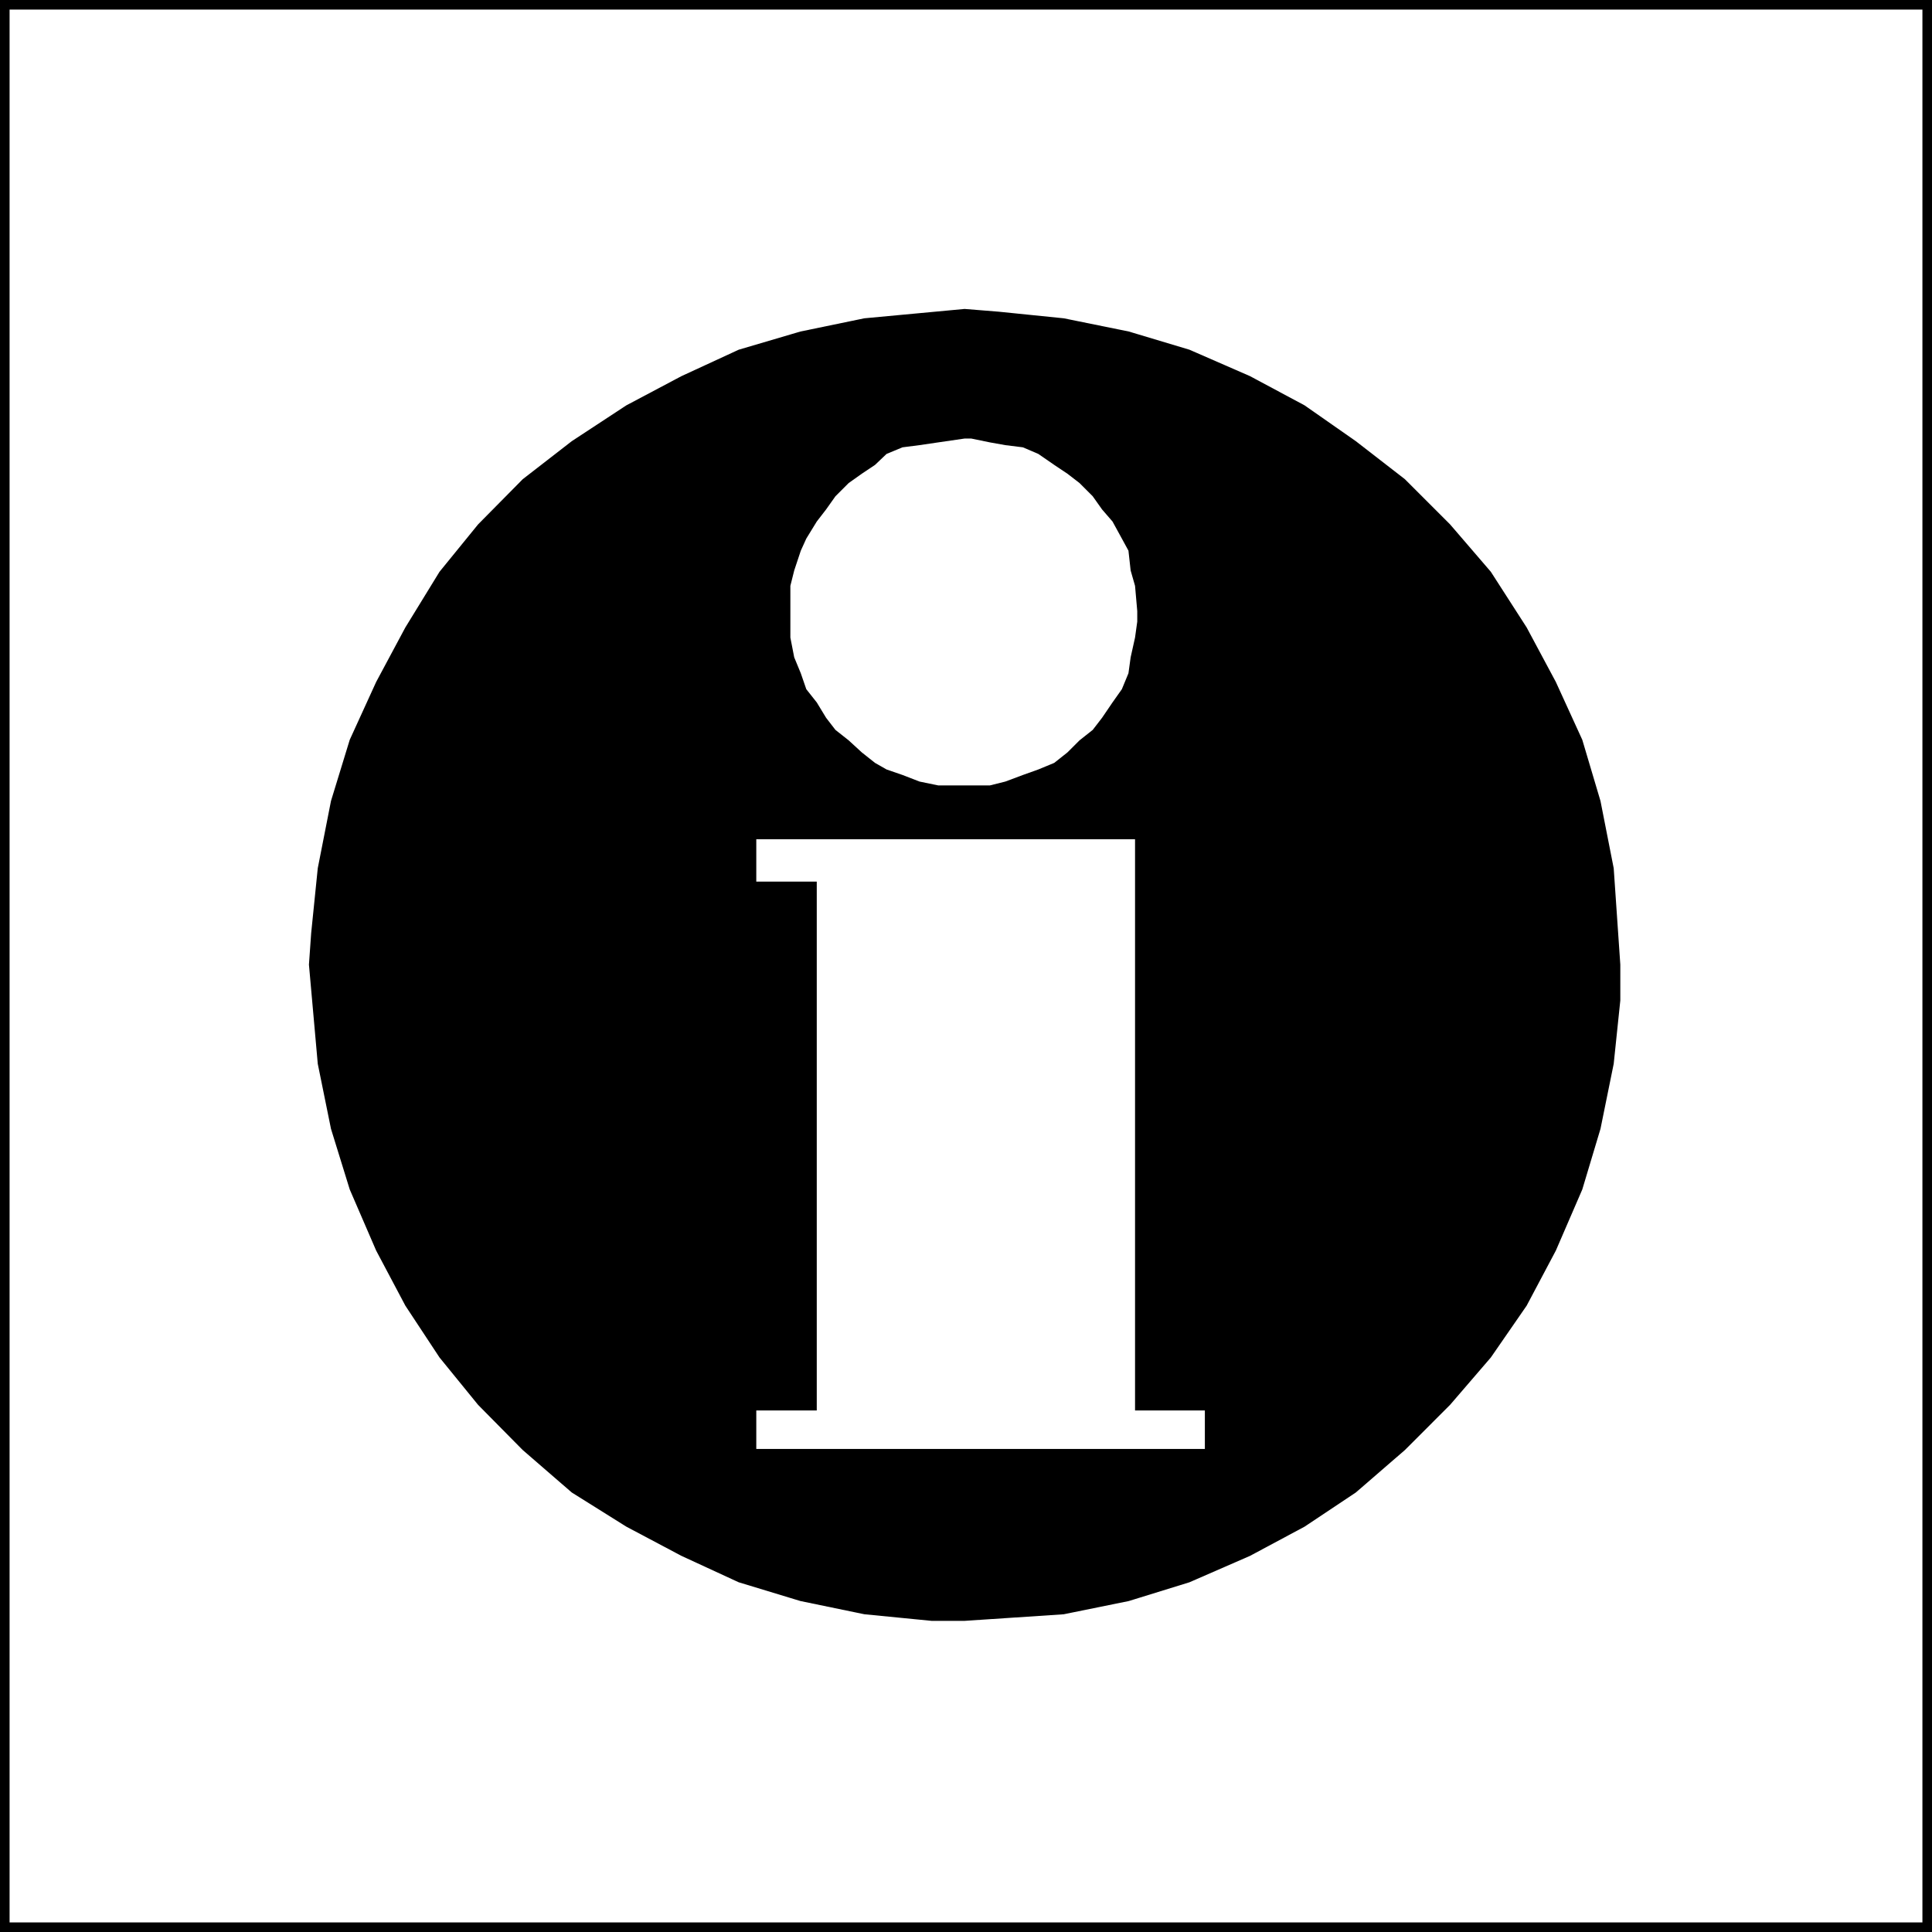 <svg xmlns="http://www.w3.org/2000/svg" width="351.442" height="351.442"><rect width="100%" height="100%" fill="#808080" stroke="none"/><path d="M.272.272H351.17V351.17H.272V.272"/><path fill="none" stroke="#000" stroke-miterlimit="10" stroke-width=".544" d="M.272.272H351.17V351.17H.272Zm0 0"/><path fill="#fff" d="M1.471 1.471h348.5v348.5H1.471V1.471"/><path fill="none" stroke="#000" stroke-miterlimit="10" stroke-width=".544" d="M1.471 1.471h348.5v348.5H1.471zm0 0"/><path d="m175.471 56.471 6.2.5 11.8 1.2 11.801 2.398 11 3.3 11 4.801 9.898 5.301 9.301 6.5 8.903 6.899 8.199 8.199 7.398 8.601 6.5 10.102 5.301 9.898 4.8 10.5 3.302 11.102 2.398 12.2 1.2 17.5v6.5l-1.2 11.5-2.398 11.8-3.301 11-4.801 11.098-5.3 10-6.5 9.402-7.4 8.598-8.198 8.199-8.903 7.703-9.3 6.2-9.899 5.3-11 4.797-11 3.402-11.8 2.399-18 1.199h-6l-12.2-1.2-11.602-2.398-11.199-3.402-10.398-4.797-10-5.3-9.903-6.2-8.898-7.703-8.102-8.2-7-8.597-6.199-9.402-5.3-10-4.797-11.098-3.403-11-2.398-11.8-1.602-18 .403-5.7 1.199-11.8 2.398-12.2 3.403-11.102 4.796-10.5 5.301-9.898 6.2-10.102 7-8.601 8.101-8.2 8.898-6.898 9.903-6.5 10-5.3 10.398-4.801 11.2-3.301 11.601-2.399 18.2-1.699"/><path fill="none" stroke="#000" stroke-miterlimit="10" stroke-width=".544" d="m175.471 56.471 6.2.5 11.8 1.2 11.801 2.398 11 3.3 11 4.801 9.898 5.301 9.301 6.5 8.903 6.899 8.199 8.199 7.398 8.601 6.5 10.102 5.301 9.898 4.8 10.5 3.302 11.102 2.398 12.2 1.2 17.5v6.5l-1.2 11.5-2.398 11.8-3.301 11-4.801 11.098-5.3 10-6.5 9.402-7.4 8.598-8.198 8.199-8.903 7.703-9.3 6.2-9.899 5.3-11 4.797-11 3.402-11.8 2.399-18 1.199h-6l-12.2-1.2-11.602-2.398-11.199-3.402-10.398-4.797-10-5.3-9.903-6.2-8.898-7.703-8.102-8.2-7-8.597-6.199-9.402-5.3-10-4.797-11.098-3.403-11-2.398-11.8-1.602-18 .403-5.7 1.199-11.8 2.398-12.2 3.403-11.102 4.796-10.5 5.301-9.898 6.2-10.102 7-8.601 8.101-8.2 8.898-6.898 9.903-6.5 10-5.3 10.398-4.801 11.2-3.301 11.601-2.399zm0 0"/><path fill="#fff" d="M148.573 160.37h-11v-7.7h68.898v103.9h12.7v7h-81.598v-7h11v-96.2m26.898-80.598h1.2l3.402.7 2.8.5 3.2.398 2.8 1.199 2.899 2 2.398 1.601 2.204 1.7 2.398 2.402 1.7 2.398 1.902 2.2 1.699 3.101 1.199 2.2.398 3.601.801 2.797.403 4.601v1.899l-.403 2.902-.8 3.598-.399 2.902-1.2 2.899-1.698 2.402-1.903 2.797-1.699 2.203-2.398 1.898-2.204 2.2-2.398 1.902-2.898 1.2-2.801 1-3.2 1.198-2.8.7h-9.403l-3.398-.7-3.102-1.199-2.898-1-2.102-1.199-2.398-1.902-2.398-2.2-2.403-1.898-1.699-2.203-1.7-2.797-1.902-2.402-1-2.899-1.199-2.902-.699-3.598v-9.402l.7-2.797 1.198-3.602 1-2.199 1.903-3.101 1.699-2.2 1.7-2.398 2.402-2.402 2.398-1.7 2.398-1.601 2.102-2 2.898-1.2 3.102-.398 3.398-.5 4.801-.699"/></svg>
